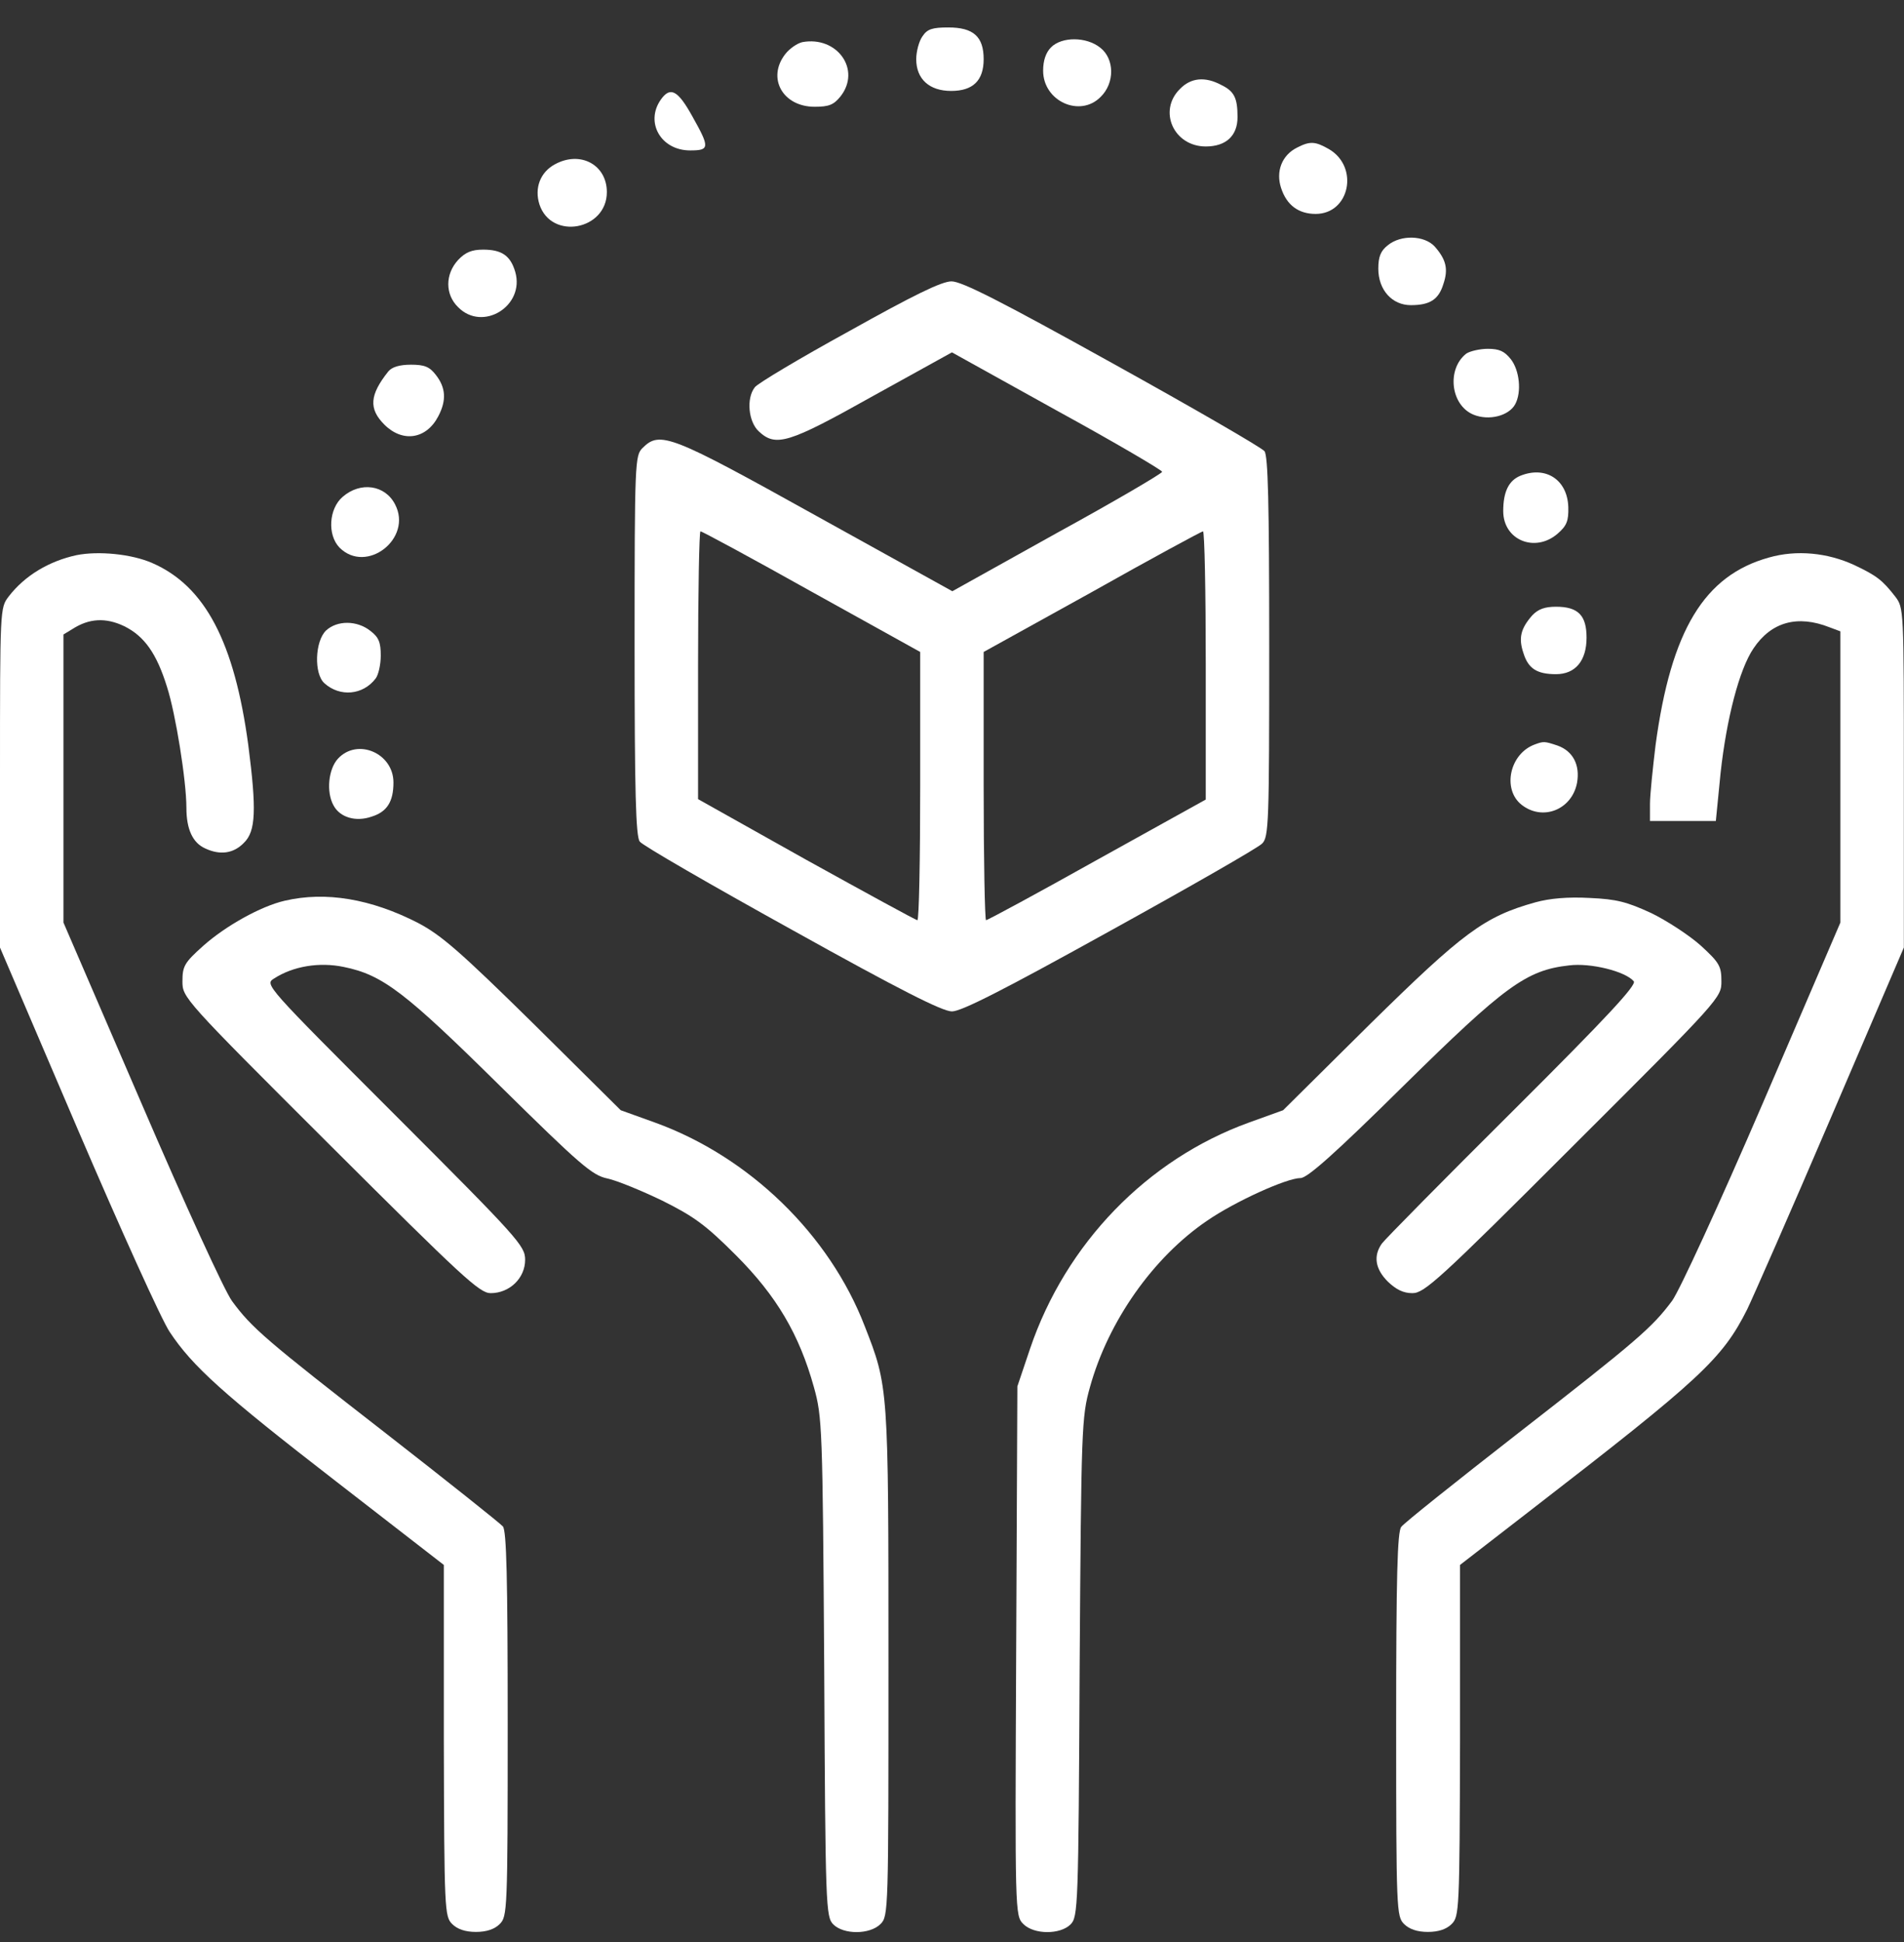 <svg xmlns="http://www.w3.org/2000/svg" width="51" height="52" viewBox="0 0 51 52" fill="none"><rect x="0" y="0" width="51" height="52" fill="#333333" stroke="none"/><path d="M24.712 0.968C24.616 1.096 24.542 1.383 24.542 1.585C24.542 2.116 24.892 2.435 25.477 2.435C26.061 2.435 26.348 2.158 26.348 1.585C26.348 0.979 26.072 0.735 25.402 0.735C24.977 0.735 24.839 0.777 24.712 0.968Z" fill="white"></path><path d="M21.492 1.128C21.354 1.16 21.152 1.298 21.036 1.446C20.536 2.084 20.961 2.859 21.822 2.859C22.204 2.859 22.332 2.806 22.512 2.583C23.076 1.871 22.427 0.958 21.492 1.128Z" fill="white"></path><path d="M28.154 1.266C28.016 1.404 27.941 1.617 27.941 1.893C27.941 2.711 28.93 3.157 29.482 2.594C29.864 2.222 29.854 1.574 29.471 1.277C29.099 0.979 28.441 0.979 28.154 1.266Z" fill="white"></path><path d="M31.607 2.381C31.012 2.966 31.437 3.922 32.298 3.922C32.84 3.922 33.148 3.635 33.148 3.136C33.148 2.626 33.063 2.445 32.712 2.275C32.276 2.041 31.894 2.084 31.607 2.381Z" fill="white"></path><path d="M17.7 2.668C17.275 3.274 17.7 4.028 18.486 4.028C19.007 4.028 19.017 3.954 18.55 3.125C18.157 2.413 17.955 2.307 17.7 2.668Z" fill="white"></path><path d="M34.741 3.953C34.337 4.155 34.167 4.591 34.316 5.037C34.465 5.494 34.784 5.728 35.24 5.728C36.154 5.728 36.409 4.474 35.602 3.996C35.23 3.783 35.092 3.773 34.741 3.953Z" fill="white"></path><path d="M14.863 4.4C14.47 4.612 14.311 5.037 14.449 5.473C14.768 6.44 16.255 6.163 16.255 5.144C16.255 4.41 15.543 4.028 14.863 4.4Z" fill="white"></path><path d="M37.174 6.567C36.983 6.715 36.919 6.875 36.919 7.193C36.919 7.767 37.291 8.171 37.79 8.171C38.3 8.171 38.534 8.022 38.661 7.608C38.799 7.204 38.736 6.949 38.428 6.599C38.151 6.301 37.525 6.28 37.174 6.567Z" fill="white"></path><path d="M12.271 6.961C11.92 7.343 11.92 7.885 12.271 8.225C12.93 8.894 14.066 8.193 13.801 7.279C13.673 6.844 13.439 6.684 12.94 6.684C12.632 6.684 12.462 6.759 12.271 6.961Z" fill="white"></path><path d="M22.736 8.872C21.418 9.595 20.281 10.275 20.218 10.37C19.984 10.668 20.048 11.295 20.324 11.55C20.781 11.975 21.11 11.879 23.384 10.604L25.498 9.435L28.313 10.997C29.864 11.847 31.129 12.591 31.129 12.633C31.129 12.676 29.864 13.419 28.313 14.269L25.509 15.831L21.864 13.812C17.965 11.645 17.678 11.528 17.211 11.996C17.009 12.198 16.998 12.346 16.998 17.287C16.998 21.186 17.03 22.407 17.137 22.535C17.2 22.631 19.038 23.693 21.206 24.893C24.106 26.508 25.243 27.082 25.498 27.082C25.753 27.082 26.879 26.508 29.737 24.925C31.872 23.746 33.71 22.694 33.806 22.588C33.986 22.418 33.997 22.025 33.997 17.329C33.997 13.43 33.965 12.208 33.87 12.081C33.795 11.985 31.957 10.923 29.79 9.722C26.805 8.065 25.763 7.534 25.487 7.534C25.222 7.534 24.467 7.905 22.736 8.872ZM21.737 15.842L24.648 17.457V21.047C24.648 23.024 24.616 24.639 24.573 24.639C24.531 24.639 23.192 23.905 21.599 23.024L18.698 21.398V17.818C18.698 15.842 18.73 14.227 18.762 14.227C18.805 14.227 20.143 14.949 21.737 15.842ZM32.297 17.818V21.409L29.386 23.024C27.793 23.916 26.454 24.639 26.412 24.639C26.38 24.639 26.348 23.024 26.348 21.047V17.457L29.248 15.852C30.831 14.96 32.17 14.238 32.223 14.227C32.265 14.227 32.297 15.842 32.297 17.818Z" fill="white"></path><path d="M39.277 9.467C38.746 9.881 38.852 10.848 39.468 11.103C39.883 11.273 40.414 11.135 40.584 10.827C40.764 10.498 40.701 9.913 40.467 9.616C40.297 9.403 40.159 9.34 39.851 9.34C39.638 9.34 39.373 9.403 39.277 9.467Z" fill="white"></path><path d="M10.401 9.946C9.902 10.572 9.87 10.944 10.295 11.369C10.784 11.858 11.421 11.762 11.74 11.146C11.963 10.721 11.942 10.381 11.676 10.041C11.506 9.818 11.368 9.765 11.007 9.765C10.699 9.765 10.497 9.829 10.401 9.946Z" fill="white"></path><path d="M40.722 12.74C40.414 12.868 40.265 13.165 40.265 13.686C40.265 14.461 41.115 14.812 41.721 14.291C41.965 14.079 42.018 13.951 42.008 13.579C41.986 12.846 41.402 12.464 40.722 12.74Z" fill="white"></path><path d="M9.179 13.303C8.807 13.621 8.765 14.323 9.094 14.663C9.817 15.385 11.06 14.418 10.582 13.505C10.316 12.984 9.657 12.888 9.179 13.303Z" fill="white"></path><path d="M2.05 14.865C1.317 15.024 0.669 15.407 0.234 15.97C0 16.278 0 16.278 0 20.825V25.372L2.082 30.238C3.23 32.915 4.335 35.359 4.547 35.667C5.153 36.581 5.971 37.324 9.009 39.672L11.888 41.903V46.599C11.899 51.157 11.91 51.316 12.111 51.518C12.25 51.656 12.462 51.73 12.749 51.73C13.036 51.73 13.248 51.656 13.386 51.518C13.588 51.316 13.599 51.167 13.599 46.174C13.599 42.222 13.567 41 13.471 40.873C13.397 40.788 11.995 39.672 10.358 38.397C7.118 35.879 6.746 35.56 6.215 34.838C6.013 34.562 4.961 32.267 3.782 29.526L1.7 24.703V20.846V16.989L1.944 16.841C2.39 16.554 2.837 16.533 3.325 16.766C3.867 17.032 4.197 17.5 4.473 18.392C4.706 19.114 4.993 20.91 4.993 21.632C4.993 22.206 5.163 22.567 5.493 22.716C5.896 22.907 6.258 22.854 6.534 22.567C6.853 22.259 6.874 21.685 6.651 19.954C6.279 17.191 5.493 15.693 4.08 15.077C3.527 14.833 2.635 14.748 2.05 14.865Z" fill="white"></path><path d="M47.384 14.928C45.652 15.407 44.76 16.873 44.345 19.954C44.271 20.57 44.196 21.282 44.196 21.526V21.983H45.078H45.96L46.087 20.697C46.247 19.242 46.587 17.924 46.969 17.361C47.447 16.65 48.149 16.458 49.009 16.798L49.296 16.905V20.804V24.703L47.224 29.526C46.024 32.31 44.993 34.541 44.791 34.828C44.249 35.55 43.888 35.869 40.637 38.397C39.001 39.672 37.599 40.788 37.535 40.883C37.429 41 37.397 42.222 37.397 46.174C37.397 51.167 37.408 51.316 37.609 51.518C37.748 51.656 37.96 51.73 38.247 51.73C38.534 51.73 38.746 51.656 38.884 51.518C39.086 51.316 39.097 51.157 39.108 46.599V41.903L41.03 40.416C45.556 36.92 46.13 36.389 46.799 35.061C46.948 34.753 47.968 32.437 49.041 29.93L50.996 25.372V20.825C50.996 16.278 50.996 16.278 50.762 15.97C50.422 15.534 50.273 15.417 49.668 15.13C48.956 14.801 48.127 14.716 47.384 14.928Z" fill="white"></path><path d="M41.041 16.479C40.733 16.83 40.669 17.085 40.807 17.489C40.935 17.903 41.169 18.052 41.679 18.052C42.199 18.052 42.497 17.691 42.497 17.074C42.497 16.479 42.274 16.246 41.679 16.246C41.381 16.246 41.201 16.309 41.041 16.479Z" fill="white"></path><path d="M8.733 16.883C8.436 17.17 8.404 18.041 8.691 18.296C9.105 18.668 9.721 18.615 10.061 18.169C10.136 18.073 10.199 17.797 10.199 17.552C10.199 17.202 10.146 17.064 9.923 16.894C9.562 16.607 9.031 16.607 8.733 16.883Z" fill="white"></path><path d="M41.115 19.932C40.435 20.177 40.234 21.133 40.754 21.547C41.317 21.993 42.103 21.685 42.242 20.963C42.327 20.485 42.135 20.113 41.721 19.964C41.37 19.847 41.349 19.847 41.115 19.932Z" fill="white"></path><path d="M9.052 20.315C8.797 20.591 8.733 21.207 8.935 21.568C9.105 21.887 9.53 22.015 9.955 21.866C10.369 21.738 10.539 21.462 10.539 20.952C10.539 20.166 9.572 19.752 9.052 20.315Z" fill="white"></path><path d="M7.628 24.118C6.98 24.267 6.035 24.798 5.44 25.329C4.94 25.776 4.887 25.871 4.887 26.275C4.887 26.71 4.898 26.732 8.85 30.673C12.388 34.2 12.845 34.626 13.142 34.626C13.652 34.626 14.066 34.222 14.066 33.733C14.066 33.361 13.896 33.17 10.582 29.855C7.097 26.371 7.086 26.36 7.341 26.201C7.851 25.871 8.553 25.754 9.211 25.892C10.252 26.105 10.847 26.562 13.397 29.08C15.543 31.194 15.862 31.47 16.266 31.555C16.521 31.608 17.19 31.884 17.742 32.15C18.592 32.575 18.9 32.798 19.708 33.606C20.802 34.7 21.408 35.73 21.801 37.143C22.024 37.94 22.035 38.217 22.077 44.644C22.109 51.061 22.12 51.327 22.321 51.529C22.598 51.805 23.299 51.805 23.586 51.518C23.798 51.305 23.798 51.167 23.798 44.527C23.798 37.133 23.798 37.133 23.161 35.507C22.215 33.053 20.069 30.971 17.541 30.057L16.627 29.728L14.29 27.412C12.335 25.489 11.825 25.043 11.198 24.713C9.934 24.065 8.723 23.863 7.628 24.118Z" fill="white"></path><path d="M41.126 24.161C39.756 24.543 39.193 24.968 36.706 27.412L34.369 29.728L33.456 30.057C30.725 31.045 28.547 33.297 27.591 36.113L27.251 37.122L27.219 44.209C27.187 51.22 27.187 51.295 27.41 51.518C27.697 51.805 28.398 51.805 28.675 51.529C28.877 51.327 28.887 51.061 28.919 44.644C28.962 38.217 28.972 37.94 29.195 37.143C29.684 35.38 30.884 33.669 32.34 32.681C33.084 32.171 34.465 31.544 34.837 31.544C35.017 31.544 35.75 30.896 37.599 29.069C40.308 26.402 40.882 25.977 42.029 25.85C42.603 25.776 43.538 26.009 43.761 26.275C43.846 26.371 43.06 27.221 40.521 29.749C38.672 31.587 37.1 33.181 37.015 33.297C36.781 33.627 36.834 33.977 37.174 34.317C37.397 34.53 37.588 34.626 37.833 34.626C38.151 34.626 38.544 34.275 42.146 30.673C46.098 26.732 46.109 26.71 46.109 26.275C46.109 25.871 46.056 25.776 45.556 25.319C45.248 25.043 44.643 24.649 44.228 24.448C43.58 24.15 43.304 24.076 42.582 24.044C41.997 24.012 41.509 24.055 41.126 24.161Z" fill="white"></path></svg>